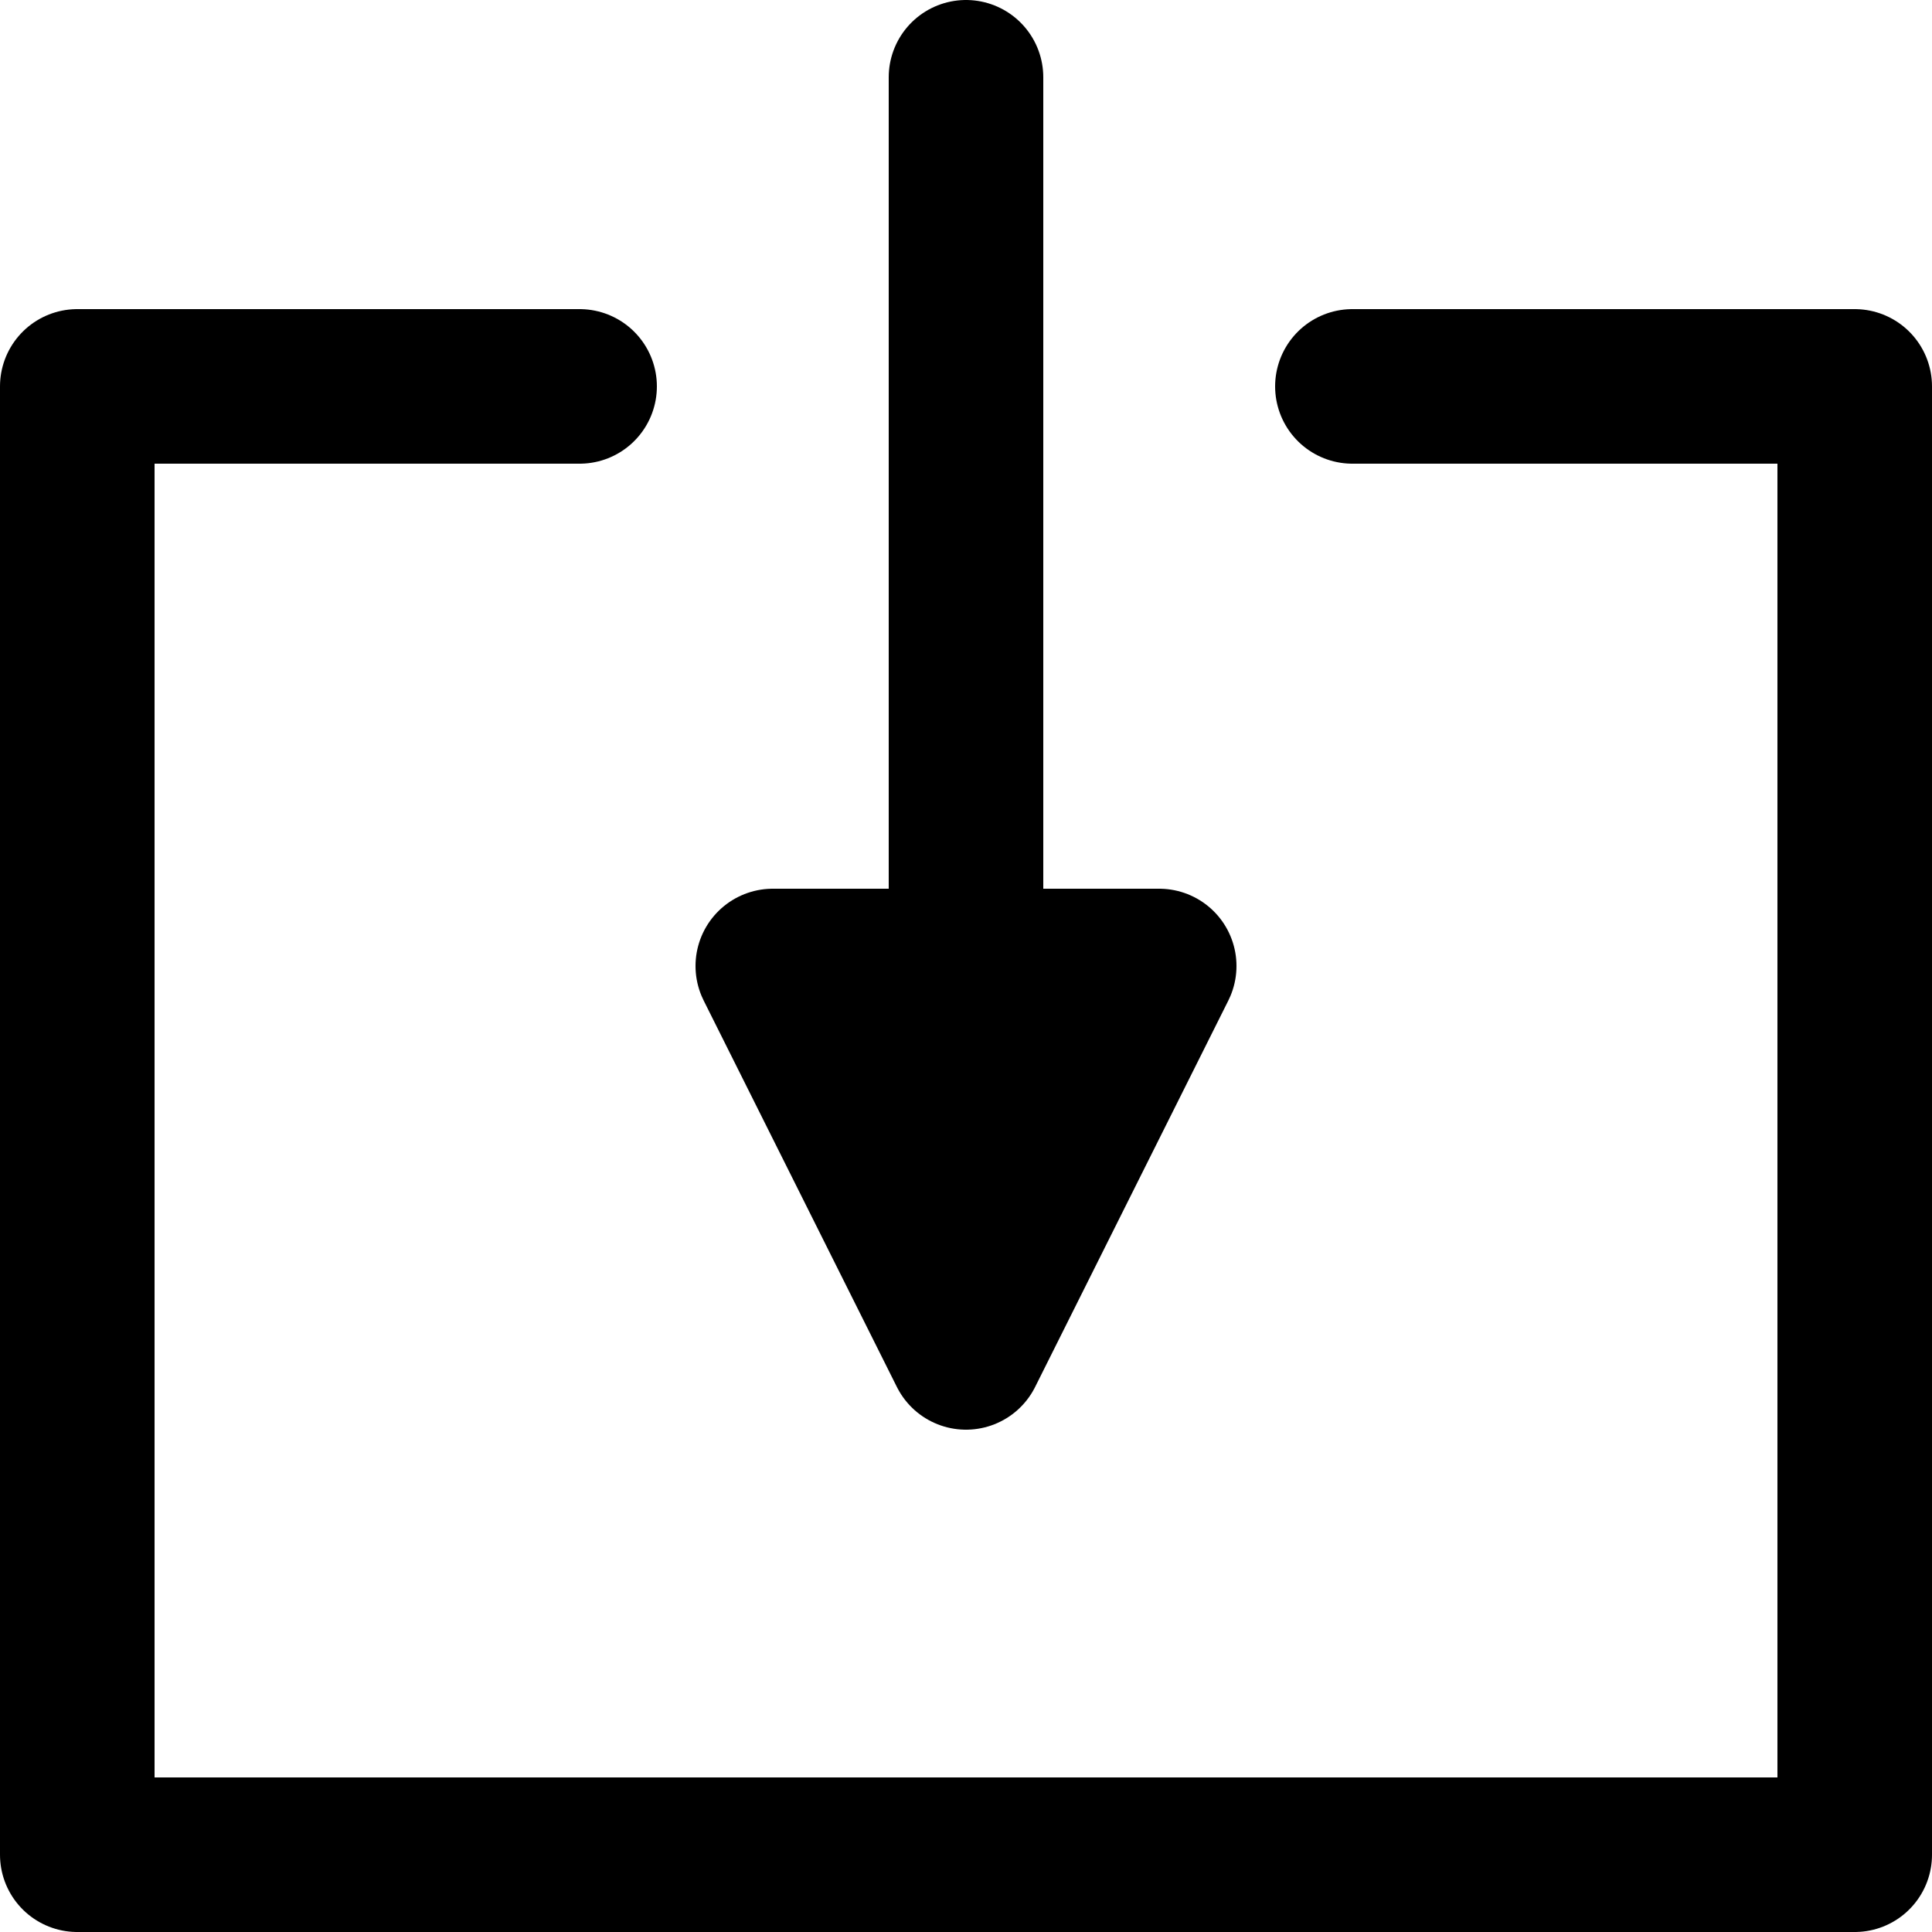 <svg width="100" height="100" viewBox="0 0 100 100" xmlns="http://www.w3.org/2000/svg">
   <style>
       .rounded {
             fill:none;stroke:black;stroke-width:8;
             stroke-linejoin:round;
             stroke-linecap:round;
             stroke-miterlimit:4;
       }
      .arrow {
            stroke:black;stroke-width:8;
            stroke-linejoin:round;
            stroke-linecap:round;
            stroke-miterlimit:4;
       }
  </style>

  <defs>
    <marker id="end-arrow" class="arrow"
            viewBox="0 0 100 100"
            refX="0"
            refY="50"
            orient="auto">
      <path d="M 0 0 V100 L 100 50 Z"/>
    </marker>
  </defs>
   <path class="rounded" d="M30 20 H4 V96 H96 V20 H70" />
   <!-- <path class="rounded" d="M50 4 V50" marker-end="url(#end-arrow)" /> -->
   <path class="rounded" d="M50 4 V50" /> <!-- vertical line -->
   <path class="arrow" d="M40 50 H60 L50 70 Z" fill="black" /> <!-- marker-end="url(#end-arrow)" -->
</svg>
